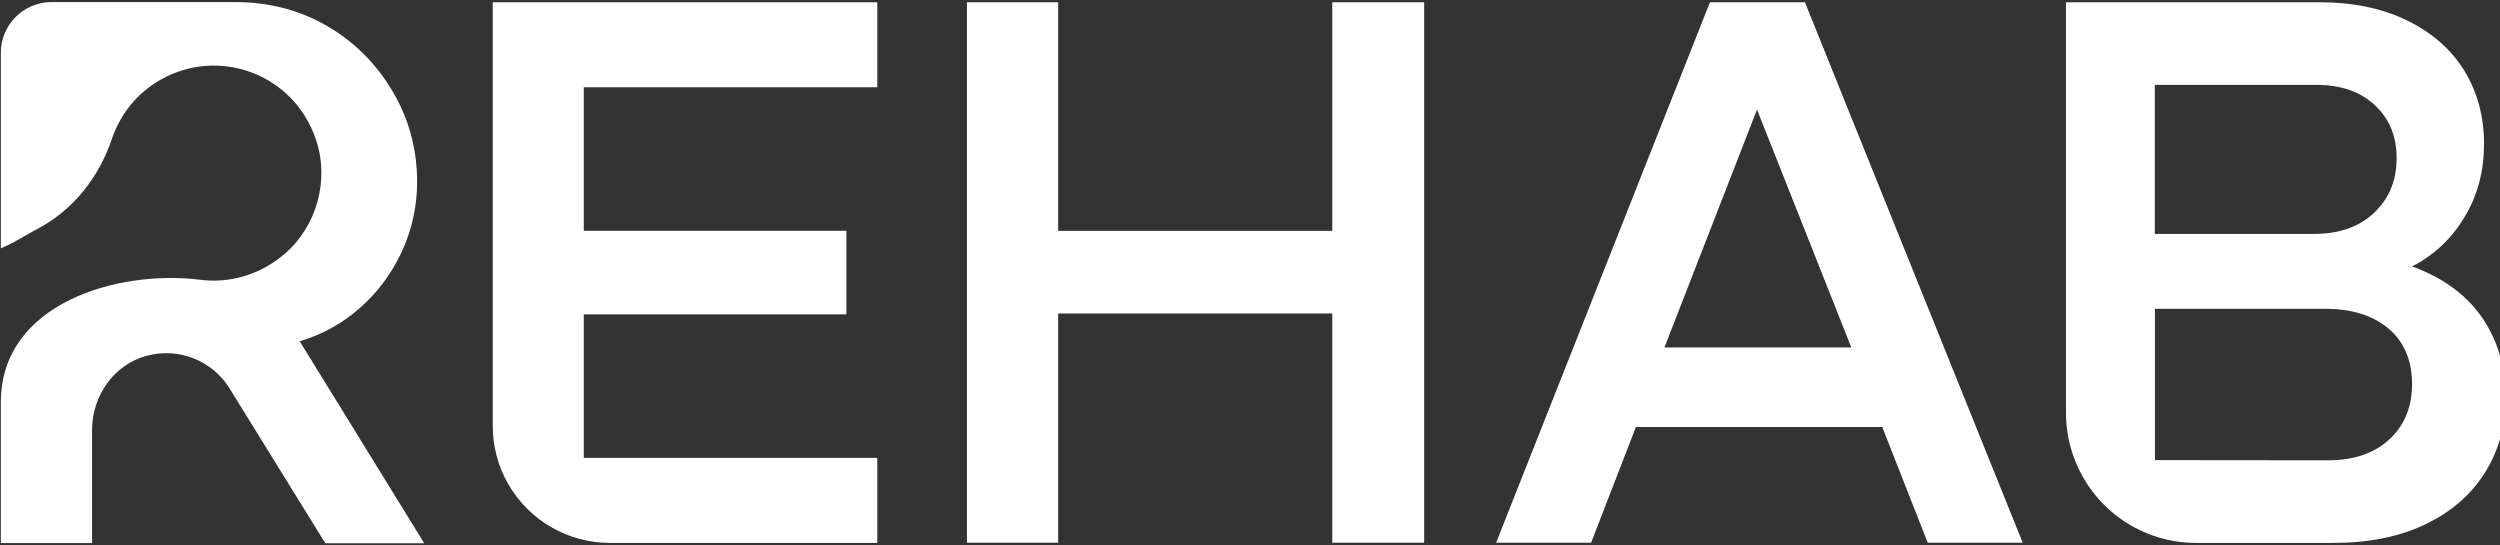 <?xml version="1.0" encoding="utf-8"?>
<!-- Generator: Adobe Illustrator 28.1.0, SVG Export Plug-In . SVG Version: 6.00 Build 0)  -->
<svg version="1.1" id="Ebene_1" xmlns="http://www.w3.org/2000/svg" xmlns:xlink="http://www.w3.org/1999/xlink" x="0px" y="0px"
	 viewBox="0 0 1455.6 317.5" style="enable-background:new 0 0 1455.6 317.5;" xml:space="preserve">
<rect x="0" y="0" width="1455.6" height="317.5" fill="#333333" stroke="none"/>
<style type="text/css">
	.st0{fill:#FFFFFF;}
</style>
<g>
	<path class="st0" d="M174.5,198.7c13.2-3.9,24.9-10.4,35.3-19.6c10.3-9.1,18.4-20.1,24.3-32.9c6.8-14.9,9.7-31,8.5-48.1
		c-1-14.2-4.9-28.2-11.7-40.8c-9.5-17.7-22.8-31.8-40-41.9c-16-9.4-34.1-14.2-54.2-14.2H29.9C13.7,1.3,0.5,14.4,0.5,30.7v113.9
		c3.7-1.6,7.4-3.4,10.9-5.5c3.6-2.1,7.2-4.1,10.9-6.1c20.7-11.1,35.4-30,42.9-52.3c4.8-14,14.4-26.4,28.3-34.3
		c33.6-19.1,77.3-3.8,90.4,34.7c8.1,23.8,0.6,50.8-18.6,67.1c-14.5,12.2-32.1,16.8-48.7,14.7c-47.4-6-116.1,13.3-116.1,71.3v82h53.1
		v-65.9c0-19.7,12.6-37.9,31.6-43.1c19-5.2,38.6,2.9,48.5,19l55.7,90.1h57.6L174.5,198.7L174.5,198.7z"/>
	<g>
		<path class="st0" d="M286.9,247.9V1.3h223.9v49.5H339.9v83.6h152.9V183H339.9v83.6h170.9v49.5H355.1c-24.4,0-46.9-13-59.1-34.1
			l0,0C290,271.6,286.9,259.9,286.9,247.9L286.9,247.9z"/>
		<path class="st0" d="M563,1.3h53.1v133.1h159.6V1.3h53.5V316h-53.5V182.5H616.1V316H563C563,316,563,1.3,563,1.3z"/>
		<path class="st0" d="M995.6,1.3h55.3L1177.7,316h-55.3l-26.5-67.4H952.5L926.4,316h-55.3L995.6,1.3L995.6,1.3z M1077.9,202.3
			L1023,63.8l-53.9,138.5H1077.9z M1202.9,240.4V1.3h147.5c19.5,0,36.5,3.5,51.1,10.6c14.5,7.1,25.6,16.8,33.3,29.2
			c7.6,12.5,11.5,26.6,11.5,42.5s-3.7,30.2-11.3,42.7c-7.5,12.6-17.7,22.2-30.6,28.8c18,6.6,31.5,16.5,40.7,29.7
			c9.1,13.2,13.7,28.6,13.7,46.3s-4.1,31.5-12.1,44.3c-8.1,12.8-19.6,22.7-34.6,29.9s-32.9,10.8-53.5,10.8h-80
			c-31,0-58.8-18.9-70.3-47.7l0,0C1204.7,259.5,1202.9,250,1202.9,240.4L1202.9,240.4z M1347.3,136.2c14.7,0,26.4-4.1,35.1-12.4
			c8.7-8.3,13-18.8,13-31.7s-4.2-22.9-12.6-30.8c-8.4-7.9-19.8-11.9-34.2-11.9h-94v86.8L1347.3,136.2L1347.3,136.2z M1355.4,268
			c15,0,26.9-4,35.7-12.1c8.8-8.1,13.3-18.9,13.3-32.4s-4.6-24.5-13.7-32.2c-9.1-7.6-21.4-11.5-36.6-11.5h-99.4v88.1L1355.4,268
			L1355.4,268z"/>
	</g>
</g>
</svg>
